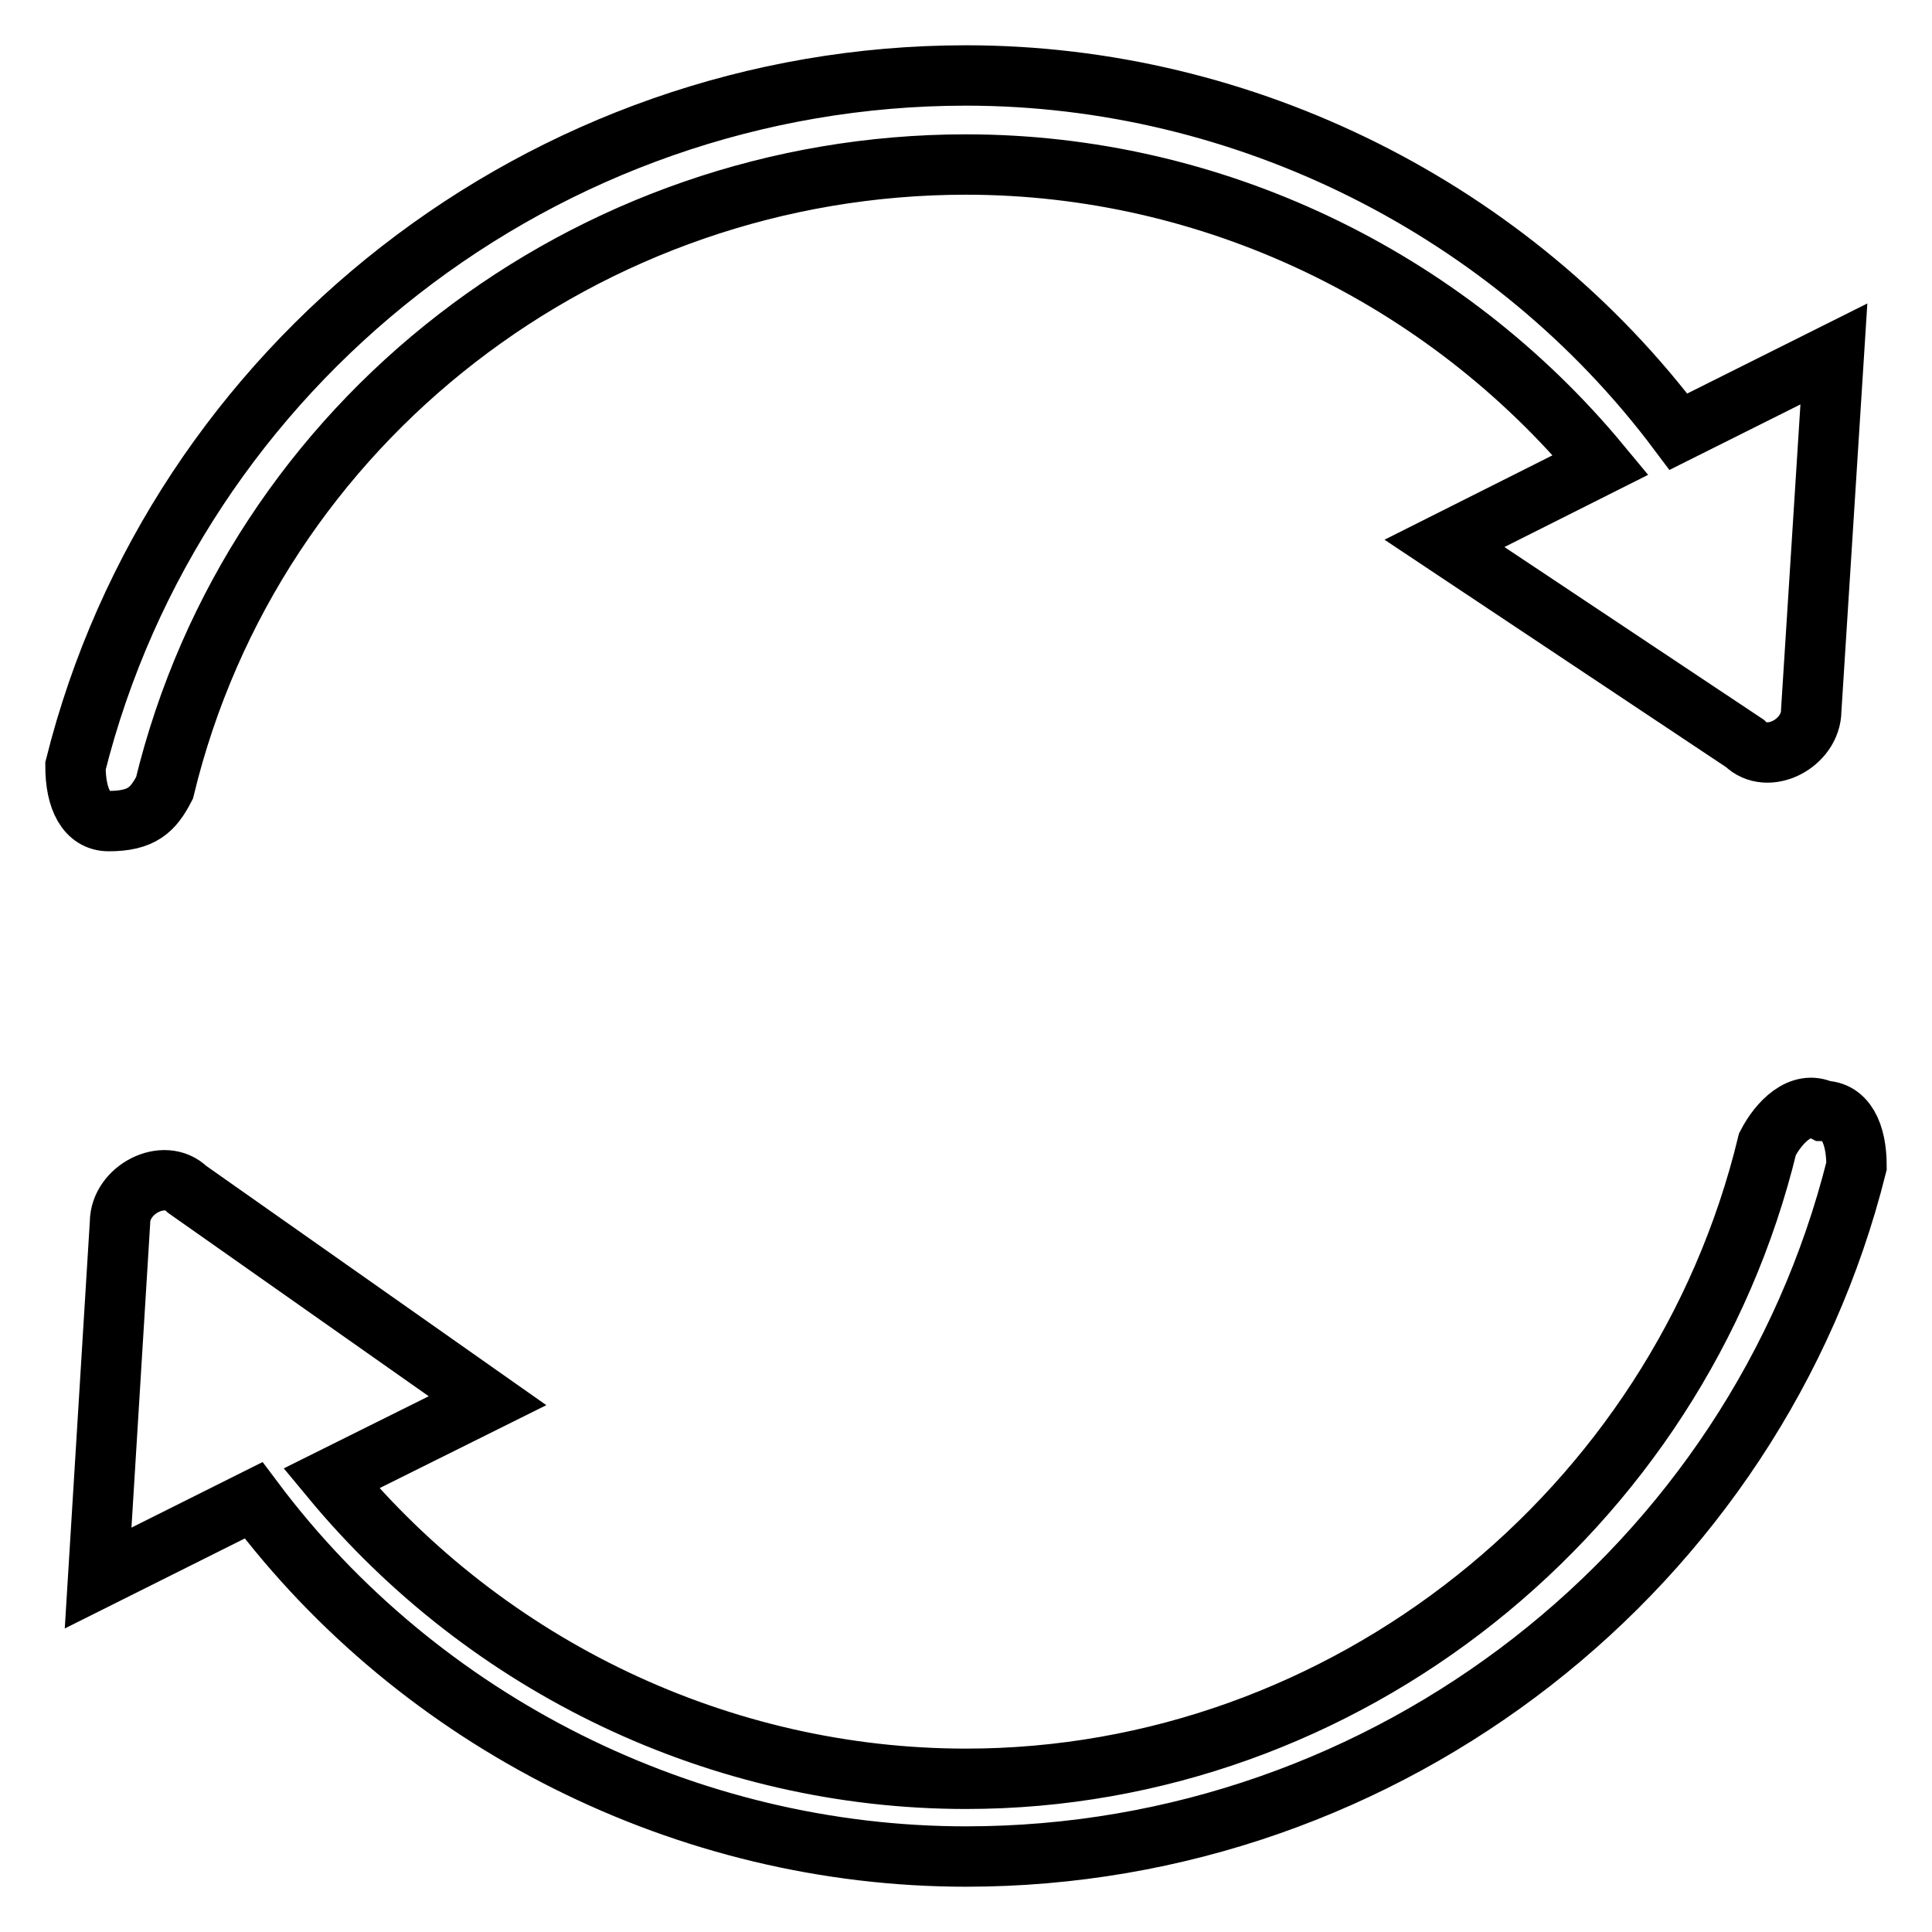<?xml version="1.0" encoding="utf-8"?>
<!-- Svg Vector Icons : http://www.onlinewebfonts.com/icon -->
<!DOCTYPE svg PUBLIC "-//W3C//DTD SVG 1.1//EN" "http://www.w3.org/Graphics/SVG/1.1/DTD/svg11.dtd">
<svg version="1.1" xmlns="http://www.w3.org/2000/svg" xmlns:xlink="http://www.w3.org/1999/xlink" x="0px" y="0px" viewBox="0 0 256 256" enable-background="new 0 0 256 256" xml:space="preserve">
<g> <path stroke-width="8" fill-opacity="0" stroke="#000000"  d="M14.4,108.8C15.9,108.8,15.9,108.8,14.4,108.8c4.4,0,5.9-1.5,7.4-4.4C33.6,55.7,77.9,21.8,128,21.8 c32.5,0,63.4,14.8,84.1,39.8L191.4,72l39.8,26.5c3,3,8.8,0,8.8-4.4l3-47.2l-20.6,10.3C200.3,27.7,164.9,10,128,10 C72,10,23.3,48.4,10,101.5C10,105.9,11.5,108.8,14.4,108.8z M241.6,147.2c-3-1.5-5.9,1.5-7.4,4.4c-11.8,48.7-56,84.1-106.2,84.1 c-32.5,0-63.4-14.8-84.1-39.8l20.7-10.3l-39.8-28c-3-3-8.9,0-8.9,4.4L13,209.1l20.6-10.3C55.7,228.3,91.1,246,128,246 c56,0,104.7-38.3,118-91.5C246,150.1,244.5,147.2,241.6,147.2z"/></g>
</svg>
